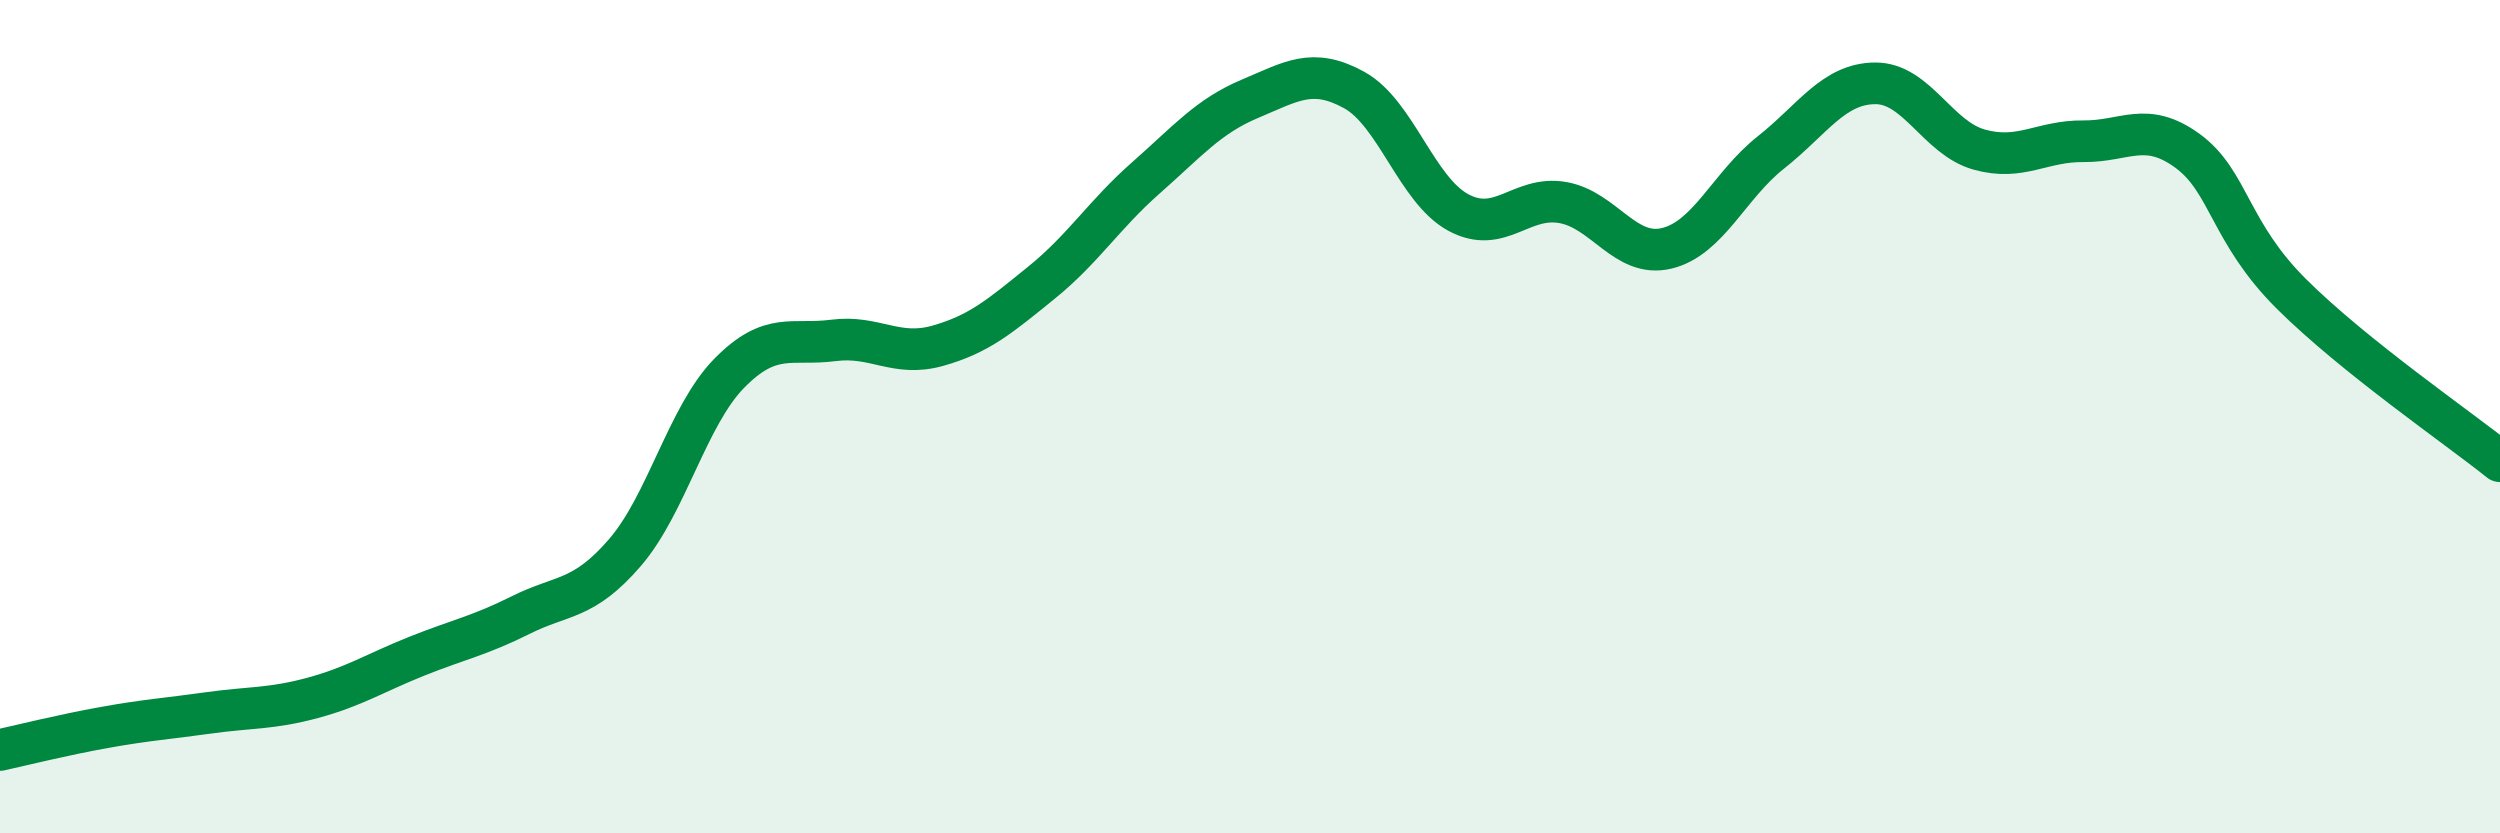 
    <svg width="60" height="20" viewBox="0 0 60 20" xmlns="http://www.w3.org/2000/svg">
      <path
        d="M 0,18 C 0.5,17.89 1.5,17.64 2.5,17.46 C 3.5,17.28 4,17.25 5,17.11 C 6,16.97 6.5,17.02 7.5,16.75 C 8.5,16.48 9,16.15 10,15.75 C 11,15.35 11.5,15.26 12.5,14.76 C 13.5,14.26 14,14.42 15,13.26 C 16,12.1 16.5,9.98 17.5,8.96 C 18.5,7.94 19,8.3 20,8.17 C 21,8.04 21.5,8.58 22.5,8.3 C 23.5,8.02 24,7.59 25,6.78 C 26,5.97 26.5,5.15 27.5,4.27 C 28.5,3.39 29,2.79 30,2.37 C 31,1.95 31.5,1.61 32.5,2.16 C 33.5,2.71 34,4.56 35,5.1 C 36,5.64 36.5,4.69 37.5,4.86 C 38.5,5.03 39,6.2 40,5.96 C 41,5.72 41.5,4.45 42.5,3.66 C 43.5,2.87 44,2.01 45,2 C 46,1.99 46.5,3.31 47.5,3.59 C 48.5,3.87 49,3.38 50,3.39 C 51,3.4 51.5,2.89 52.5,3.62 C 53.5,4.35 53.5,5.57 55,7.06 C 56.5,8.55 59,10.27 60,11.07L60 20L0 20Z"
        fill="#008740"
        opacity="0.1"
        stroke-linecap="round"
        stroke-linejoin="round"
      />
      <path
        d="M 0,18 C 0.5,17.89 1.5,17.64 2.5,17.46 C 3.5,17.28 4,17.25 5,17.11 C 6,16.97 6.5,17.02 7.5,16.75 C 8.5,16.48 9,16.15 10,15.75 C 11,15.35 11.5,15.26 12.5,14.76 C 13.5,14.26 14,14.42 15,13.26 C 16,12.1 16.5,9.98 17.5,8.96 C 18.5,7.94 19,8.3 20,8.17 C 21,8.04 21.5,8.58 22.5,8.3 C 23.5,8.02 24,7.59 25,6.78 C 26,5.97 26.5,5.15 27.5,4.27 C 28.5,3.39 29,2.79 30,2.37 C 31,1.95 31.5,1.61 32.5,2.16 C 33.5,2.71 34,4.56 35,5.1 C 36,5.64 36.5,4.69 37.5,4.86 C 38.5,5.03 39,6.2 40,5.96 C 41,5.72 41.5,4.45 42.5,3.66 C 43.5,2.87 44,2.01 45,2 C 46,1.99 46.5,3.31 47.5,3.59 C 48.5,3.87 49,3.38 50,3.39 C 51,3.4 51.5,2.89 52.5,3.62 C 53.5,4.35 53.5,5.57 55,7.06 C 56.5,8.55 59,10.27 60,11.07"
        stroke="#008740"
        stroke-width="1"
        fill="none"
        stroke-linecap="round"
        stroke-linejoin="round"
      />
    </svg>
  